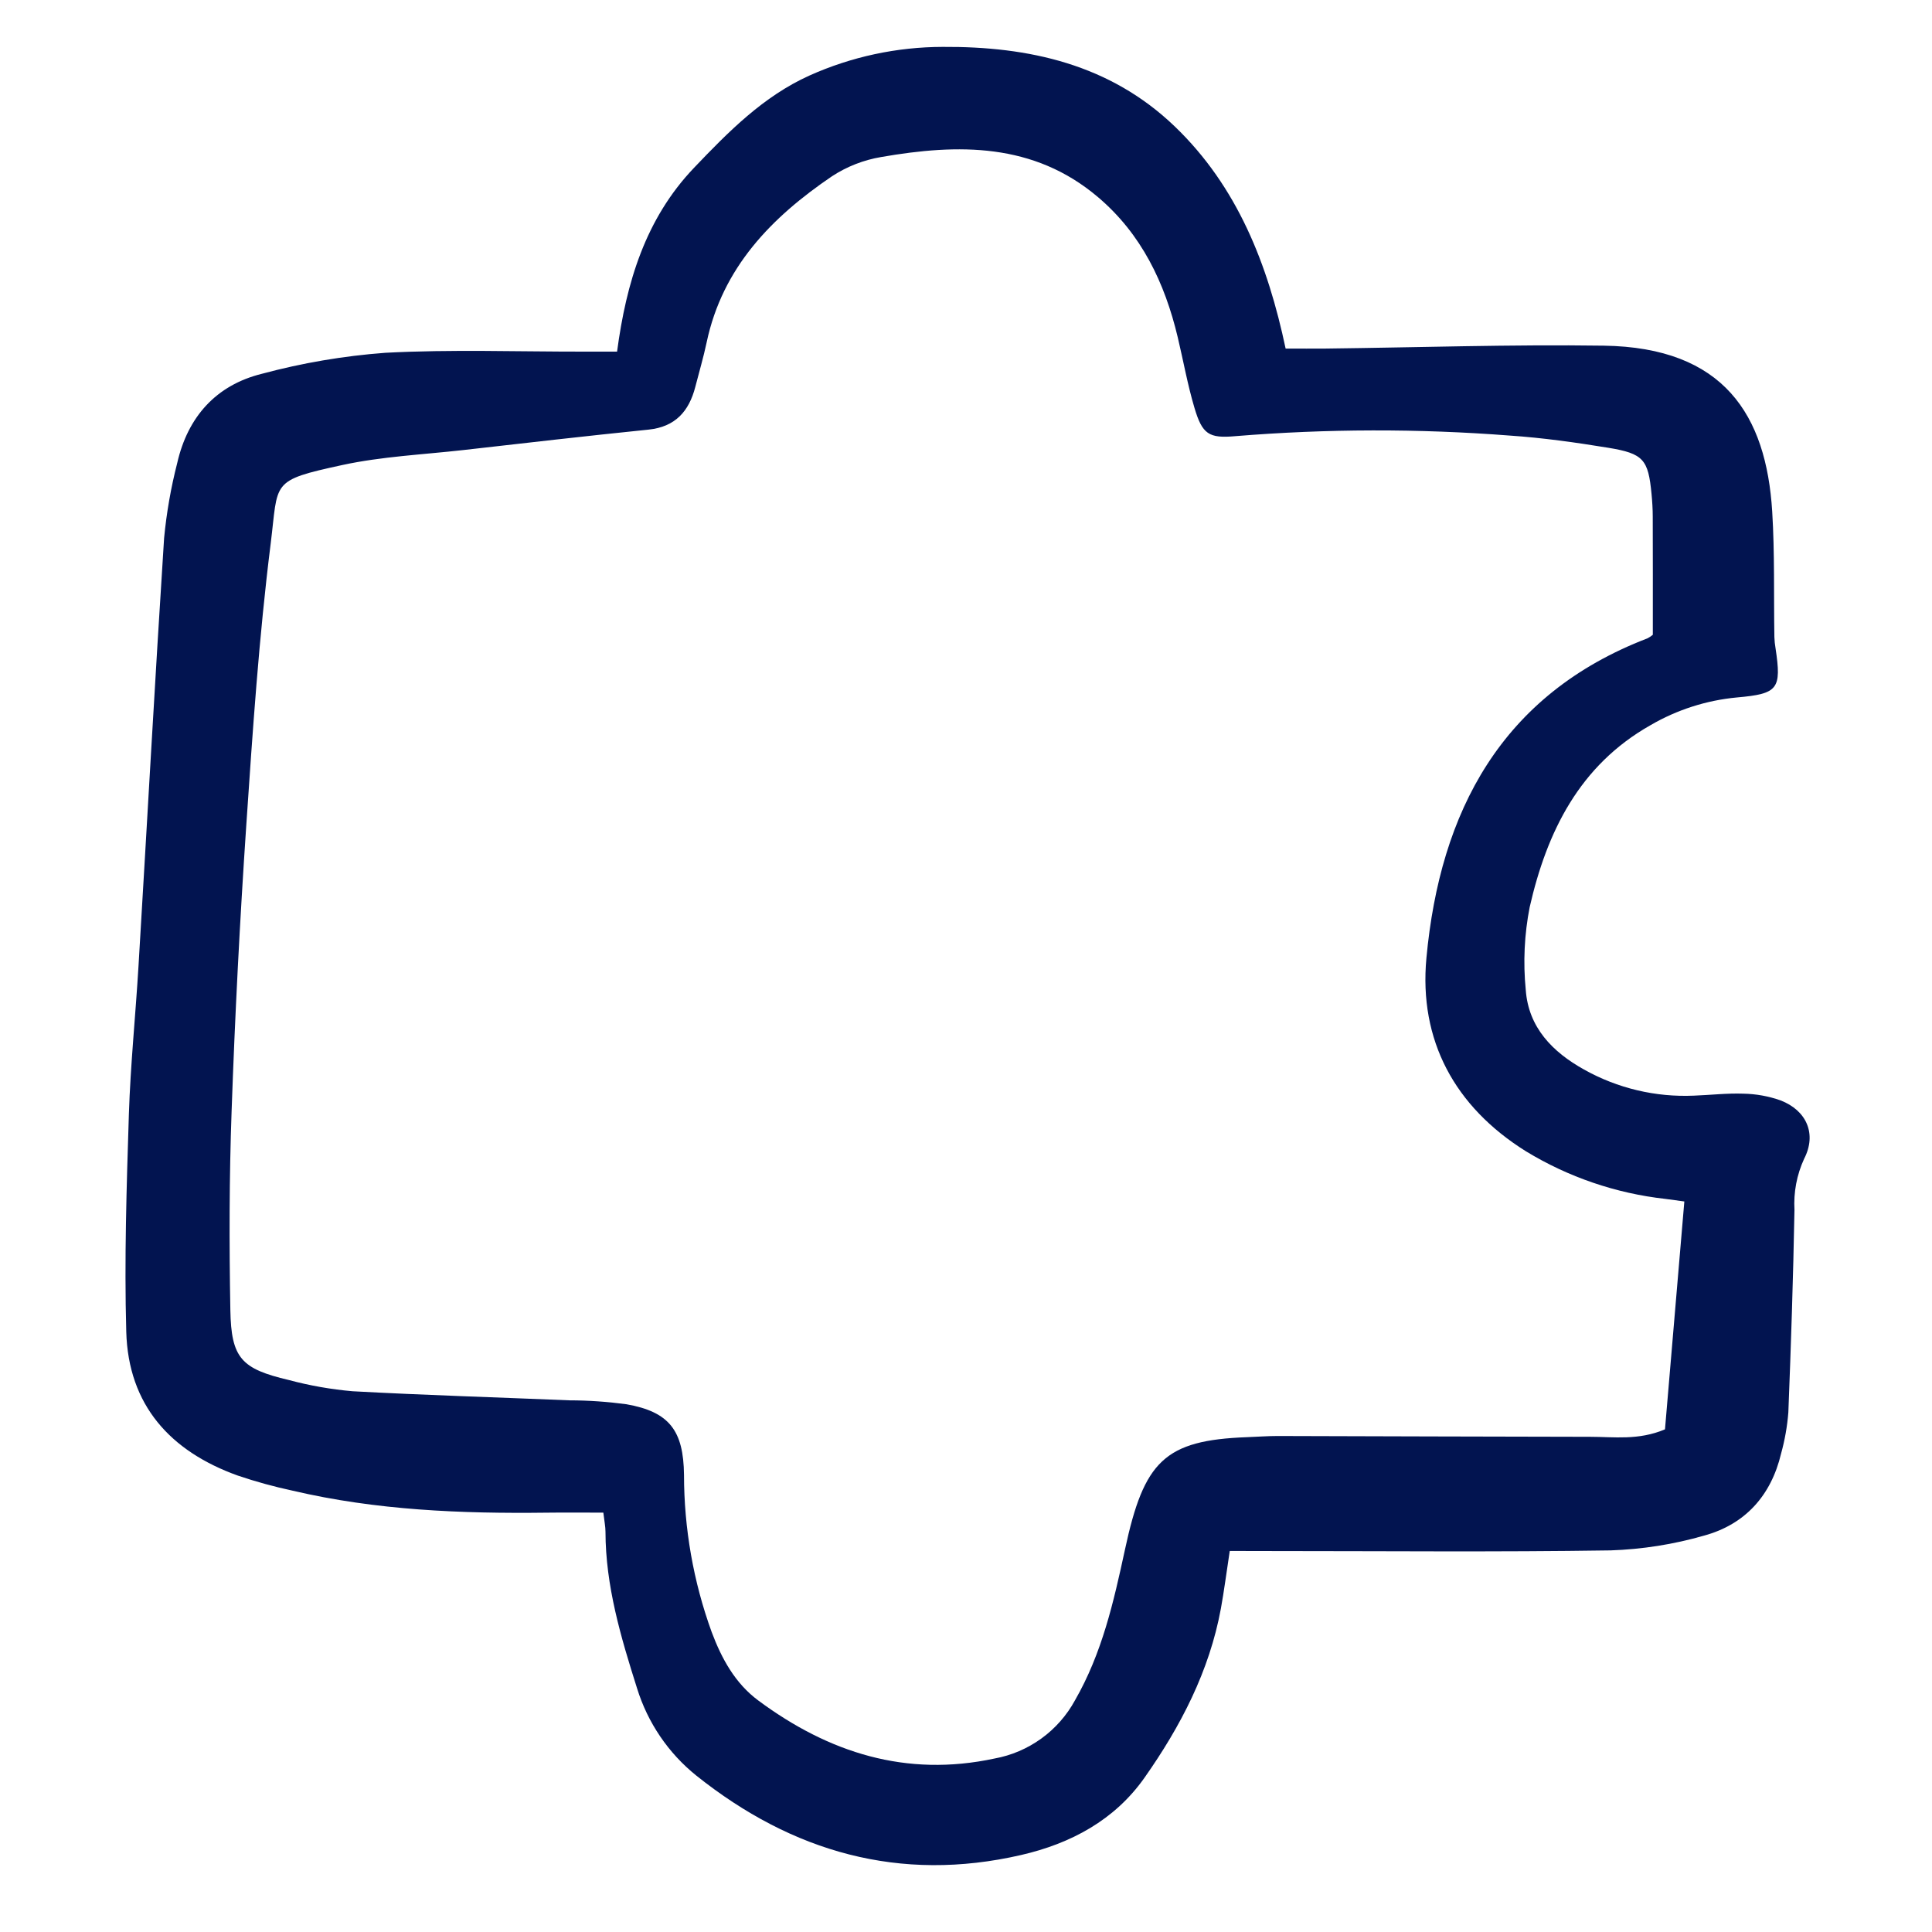 <svg width="48" height="48" viewBox="0 0 48 48" fill="none" xmlns="http://www.w3.org/2000/svg">
<path d="M30.553 38.533C30.468 39.09 30.412 39.528 30.333 39.962C30.047 41.519 29.332 42.891 28.436 44.165C27.695 45.219 26.605 45.803 25.37 46.087C22.358 46.781 19.682 46.015 17.302 44.116C16.604 43.556 16.091 42.799 15.827 41.944C15.426 40.679 15.045 39.402 15.043 38.053C15.043 37.932 15.017 37.811 14.99 37.581C14.51 37.581 14.045 37.576 13.582 37.582C11.46 37.608 9.349 37.523 7.273 37.036C6.811 36.937 6.355 36.812 5.907 36.66C4.233 36.059 3.187 34.91 3.137 33.087C3.087 31.287 3.145 29.482 3.202 27.68C3.242 26.447 3.369 25.217 3.442 23.985C3.655 20.446 3.849 16.907 4.077 13.37C4.137 12.74 4.246 12.116 4.403 11.504C4.664 10.357 5.368 9.569 6.505 9.287C7.509 9.017 8.536 8.842 9.572 8.765C11.211 8.678 12.857 8.738 14.5 8.736C14.749 8.736 14.999 8.736 15.331 8.736C15.559 7.024 16.035 5.435 17.242 4.17C18.096 3.275 18.963 2.394 20.112 1.876C21.154 1.409 22.282 1.167 23.423 1.165C25.564 1.152 27.577 1.596 29.186 3.141C30.745 4.638 31.498 6.567 31.941 8.66C32.309 8.66 32.619 8.663 32.929 8.66C35.234 8.633 37.539 8.555 39.843 8.588C42.832 8.631 43.882 10.313 44.03 12.71C44.094 13.746 44.067 14.788 44.084 15.828C44.087 15.921 44.097 16.015 44.113 16.107C44.265 17.119 44.178 17.238 43.153 17.328C42.396 17.399 41.663 17.634 41.006 18.017C39.24 19.016 38.432 20.666 38.005 22.535C37.872 23.213 37.839 23.907 37.907 24.594C37.973 25.525 38.57 26.136 39.356 26.573C40.188 27.039 41.133 27.263 42.085 27.221C42.496 27.206 42.907 27.157 43.316 27.172C43.63 27.178 43.941 27.234 44.237 27.339C44.885 27.588 45.142 28.174 44.823 28.79C44.64 29.188 44.558 29.625 44.583 30.062C44.552 31.738 44.497 33.414 44.431 35.09C44.404 35.437 44.343 35.78 44.25 36.116C44.002 37.158 43.357 37.874 42.337 38.152C41.58 38.37 40.799 38.493 40.012 38.519C37.2 38.562 34.387 38.535 31.574 38.535L30.553 38.533ZM41.064 15.771C41.064 14.733 41.066 13.787 41.062 12.84C41.062 12.651 41.05 12.46 41.032 12.272C40.95 11.416 40.834 11.268 39.953 11.124C39.145 10.992 38.329 10.877 37.513 10.822C35.243 10.646 32.964 10.651 30.696 10.836C30.031 10.896 29.87 10.789 29.674 10.126C29.504 9.553 29.399 8.961 29.26 8.377C28.938 7.025 28.359 5.813 27.281 4.899C25.68 3.54 23.805 3.569 21.894 3.901C21.458 3.974 21.041 4.137 20.671 4.379C19.172 5.396 17.95 6.643 17.556 8.508C17.478 8.878 17.369 9.243 17.275 9.611C17.118 10.219 16.778 10.606 16.111 10.674C14.575 10.831 13.04 11.007 11.506 11.182C10.504 11.295 9.487 11.341 8.507 11.553C6.703 11.944 6.919 11.959 6.725 13.506C6.434 15.826 6.277 18.166 6.119 20.5C5.959 22.869 5.837 25.239 5.754 27.611C5.695 29.254 5.694 30.902 5.723 32.547C5.744 33.745 5.997 34.009 7.175 34.286C7.694 34.425 8.223 34.518 8.758 34.565C10.554 34.663 12.352 34.716 14.149 34.791C14.622 34.792 15.094 34.825 15.563 34.888C16.636 35.077 16.981 35.548 16.994 36.644C16.995 37.975 17.227 39.296 17.681 40.547C17.93 41.211 18.264 41.821 18.839 42.248C20.591 43.547 22.514 44.161 24.709 43.69C25.128 43.614 25.525 43.444 25.871 43.194C26.217 42.944 26.503 42.619 26.707 42.245C27.38 41.074 27.667 39.806 27.95 38.496C28.422 36.299 28.934 35.782 30.983 35.706C31.236 35.697 31.489 35.677 31.741 35.677C34.33 35.683 36.919 35.694 39.508 35.697C40.099 35.697 40.703 35.791 41.366 35.512C41.524 33.651 41.684 31.773 41.847 29.85C41.678 29.827 41.526 29.806 41.374 29.786C40.147 29.649 38.964 29.245 37.909 28.602C36.137 27.494 35.249 25.841 35.439 23.801C35.777 20.167 37.297 17.254 40.931 15.859C40.978 15.835 41.023 15.806 41.064 15.771Z" fill="#021450"/>
</svg>
